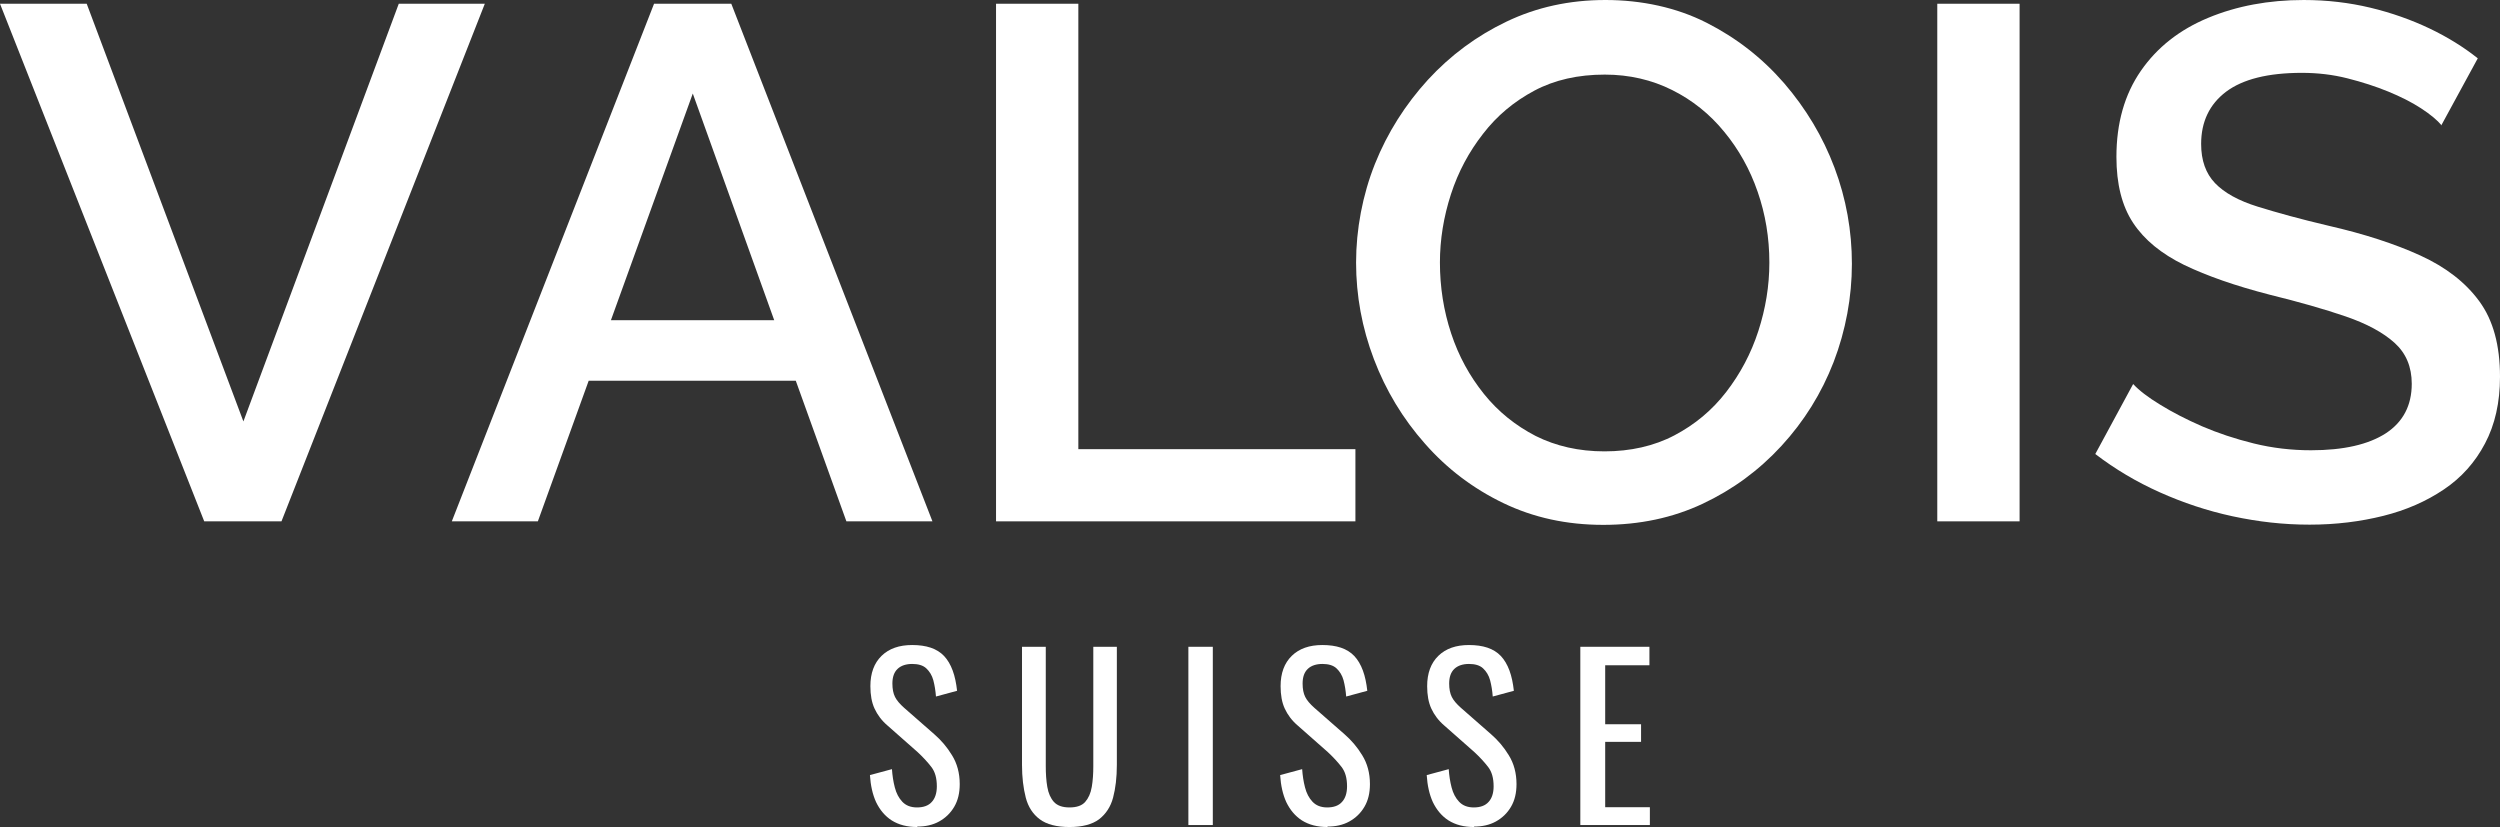 <?xml version="1.0" encoding="UTF-8"?>
<svg id="Layer_2" data-name="Layer 2" xmlns="http://www.w3.org/2000/svg" viewBox="0 0 113.6 37.58">
  <rect x="0" y="0" width="113.6" height="37.58" fill="#333333" stroke="none"/>
  <defs>
    <style>
      .cls-1 {
        fill: #fff;
        stroke-width: 0px;
      }
    </style>
  </defs>
  <g id="Layer_1-2" data-name="Layer 1">
    <g>
      <path class="cls-1" d="m3.94.17l7.12,18.98L18.12.17h3.91l-9.24,23.52h-3.51L0,.17h3.94Z"/>
      <path class="cls-1" d="m29.72.17h3.51l9.14,23.52h-3.91l-2.3-6.39h-9.41l-2.31,6.39h-3.91L29.72.17Zm5.46,14.38l-3.7-10.3-3.72,10.3h7.43Z"/>
      <path class="cls-1" d="m45.26,23.69V.17h3.74v20.24h12.59v3.28h-16.33Z"/>
      <path class="cls-1" d="m72.85,23.85c-1.66,0-3.17-.33-4.54-.99-1.37-.66-2.56-1.56-3.56-2.7-1.01-1.14-1.78-2.42-2.32-3.84-.54-1.42-.81-2.89-.81-4.39s.29-3.06.86-4.49c.57-1.42,1.38-2.69,2.4-3.81,1.03-1.12,2.22-2,3.58-2.65s2.85-.98,4.49-.98,3.23.34,4.59,1.03c1.36.69,2.53,1.6,3.53,2.75.99,1.15,1.76,2.43,2.29,3.84.53,1.41.79,2.87.79,4.37s-.28,3.03-.83,4.46c-.55,1.42-1.34,2.69-2.37,3.81-1.03,1.12-2.22,1.99-3.58,2.63s-2.87.96-4.52.96Zm-7.42-11.93c0,1.13.17,2.2.51,3.23.34,1.03.84,1.94,1.49,2.75.65.81,1.44,1.44,2.35,1.91.92.46,1.96.7,3.13.7s2.25-.24,3.18-.73,1.71-1.14,2.35-1.97c.64-.83,1.13-1.75,1.46-2.77.33-1.02.5-2.05.5-3.11,0-1.13-.18-2.2-.53-3.21-.35-1.02-.86-1.93-1.52-2.73-.66-.81-1.45-1.44-2.37-1.9-.92-.46-1.94-.7-3.06-.7-1.21,0-2.28.24-3.2.73-.92.49-1.7,1.14-2.33,1.96-.64.82-1.13,1.73-1.46,2.75-.33,1.02-.5,2.05-.5,3.11Z"/>
      <path class="cls-1" d="m88.03,23.69V.17h3.74v23.52h-3.74Z"/>
      <path class="cls-1" d="m110.95,5.7c-.2-.24-.51-.5-.94-.78-.43-.28-.93-.53-1.49-.76-.56-.23-1.18-.43-1.85-.6-.67-.17-1.36-.25-2.07-.25-1.55,0-2.69.29-3.45.86-.75.57-1.13,1.36-1.13,2.37,0,.75.21,1.34.63,1.78.42.44,1.07.8,1.94,1.07.87.27,1.95.57,3.23.87,1.61.37,3,.82,4.16,1.35,1.16.53,2.05,1.22,2.68,2.08s.94,2,.94,3.43c0,1.17-.23,2.18-.68,3.03-.45.86-1.08,1.56-1.87,2.09-.8.54-1.71.94-2.75,1.2-1.04.26-2.15.4-3.35.4s-2.33-.13-3.5-.38c-1.16-.25-2.26-.62-3.31-1.09-1.05-.47-2.03-1.05-2.93-1.74l1.72-3.18c.27.29.67.6,1.23.94.55.34,1.19.67,1.9.98.72.31,1.5.57,2.35.78.85.21,1.72.31,2.6.31,1.48,0,2.61-.26,3.4-.77.78-.51,1.18-1.26,1.18-2.25,0-.77-.26-1.39-.78-1.86-.52-.47-1.26-.87-2.22-1.2-.96-.33-2.12-.66-3.46-.99-1.55-.4-2.84-.85-3.88-1.35-1.04-.51-1.81-1.14-2.32-1.91-.51-.77-.76-1.77-.76-3,0-1.54.37-2.84,1.11-3.91.74-1.07,1.76-1.87,3.06-2.41,1.3-.54,2.75-.81,4.34-.81,1.06,0,2.07.12,3.03.35.96.23,1.86.55,2.68.94s1.56.85,2.2,1.36l-1.66,3.05Z"/>
      <path class="cls-1" d="m41.69,37.58c-.47,0-.85-.1-1.17-.3-.31-.2-.54-.48-.71-.83-.16-.35-.25-.76-.28-1.23l1-.27c.02.29.06.56.13.83s.18.48.34.65c.16.17.38.26.67.26s.52-.08.67-.25c.15-.16.23-.4.23-.71,0-.37-.08-.66-.25-.88-.17-.22-.38-.45-.63-.68l-1.36-1.2c-.27-.23-.46-.49-.59-.77-.13-.28-.19-.62-.19-1.02,0-.59.17-1.05.51-1.38.34-.33.8-.49,1.39-.49.32,0,.6.04.84.12s.45.21.61.38c.16.17.29.39.39.66s.16.57.2.92l-.96.26c-.02-.27-.06-.51-.12-.74-.06-.22-.17-.4-.32-.54-.15-.14-.37-.2-.64-.2s-.5.07-.66.22c-.16.15-.24.37-.24.67,0,.25.04.45.12.61.08.16.22.32.41.49l1.37,1.2c.31.27.58.58.81.96.23.37.35.81.35,1.31,0,.4-.08.74-.25,1.03-.17.29-.4.51-.69.67s-.62.23-1,.23Z"/>
      <path class="cls-1" d="m48.6,37.58c-.59,0-1.04-.12-1.35-.35-.31-.23-.53-.56-.64-.99s-.17-.92-.17-1.48v-5.37h1.08v5.42c0,.35.02.66.07.95.05.29.15.51.3.68.16.17.39.25.71.25s.56-.08.71-.25c.15-.17.25-.39.3-.68s.07-.6.07-.95v-5.42h1.07v5.37c0,.57-.06,1.06-.17,1.48-.11.42-.33.75-.64.99-.31.23-.76.35-1.34.35Z"/>
      <path class="cls-1" d="m54,37.49v-8.1h1.11v8.1h-1.11Z"/>
      <path class="cls-1" d="m60.33,37.58c-.47,0-.85-.1-1.17-.3-.31-.2-.54-.48-.71-.83-.16-.35-.25-.76-.28-1.23l1-.27c.02.29.06.56.13.83s.18.48.34.65c.16.17.38.26.67.26s.52-.08.67-.25c.15-.16.23-.4.23-.71,0-.37-.08-.66-.25-.88-.17-.22-.38-.45-.63-.68l-1.36-1.2c-.27-.23-.46-.49-.59-.77-.13-.28-.19-.62-.19-1.02,0-.59.17-1.05.51-1.38.34-.33.8-.49,1.39-.49.32,0,.6.04.84.12s.45.21.61.38c.16.17.29.39.39.66s.16.57.2.92l-.96.26c-.02-.27-.06-.51-.12-.74-.06-.22-.17-.4-.32-.54-.15-.14-.37-.2-.64-.2s-.5.07-.66.22c-.16.15-.24.37-.24.67,0,.25.04.45.12.61.08.16.22.32.41.49l1.37,1.2c.31.27.58.58.81.96.23.37.35.81.35,1.31,0,.4-.08.74-.25,1.03-.17.29-.4.51-.69.67s-.62.23-1,.23Z"/>
      <path class="cls-1" d="m66.99,37.58c-.47,0-.85-.1-1.17-.3-.31-.2-.54-.48-.71-.83-.16-.35-.25-.76-.28-1.23l1-.27c.02.29.06.56.13.83s.18.48.34.65c.16.17.38.26.67.26s.52-.08.67-.25c.15-.16.23-.4.23-.71,0-.37-.08-.66-.25-.88-.17-.22-.38-.45-.63-.68l-1.36-1.2c-.27-.23-.46-.49-.59-.77-.13-.28-.19-.62-.19-1.02,0-.59.17-1.05.51-1.38.34-.33.8-.49,1.39-.49.32,0,.6.04.84.12s.45.21.61.38c.16.17.29.39.39.66s.16.57.2.92l-.96.26c-.02-.27-.06-.51-.12-.74-.06-.22-.17-.4-.32-.54-.15-.14-.37-.2-.64-.2s-.5.07-.66.22c-.16.15-.24.37-.24.67,0,.25.04.45.12.61.08.16.22.32.41.49l1.37,1.2c.31.27.58.58.81.96.23.37.35.81.35,1.31,0,.4-.08.74-.25,1.03-.17.29-.4.51-.69.67s-.62.23-1,.23Z"/>
      <path class="cls-1" d="m71.81,37.49v-8.1h3.14v.84h-2.01v2.68h1.63v.8h-1.63v2.97h2.03v.81h-3.16Z"/>
    </g>
  </g>
</svg>